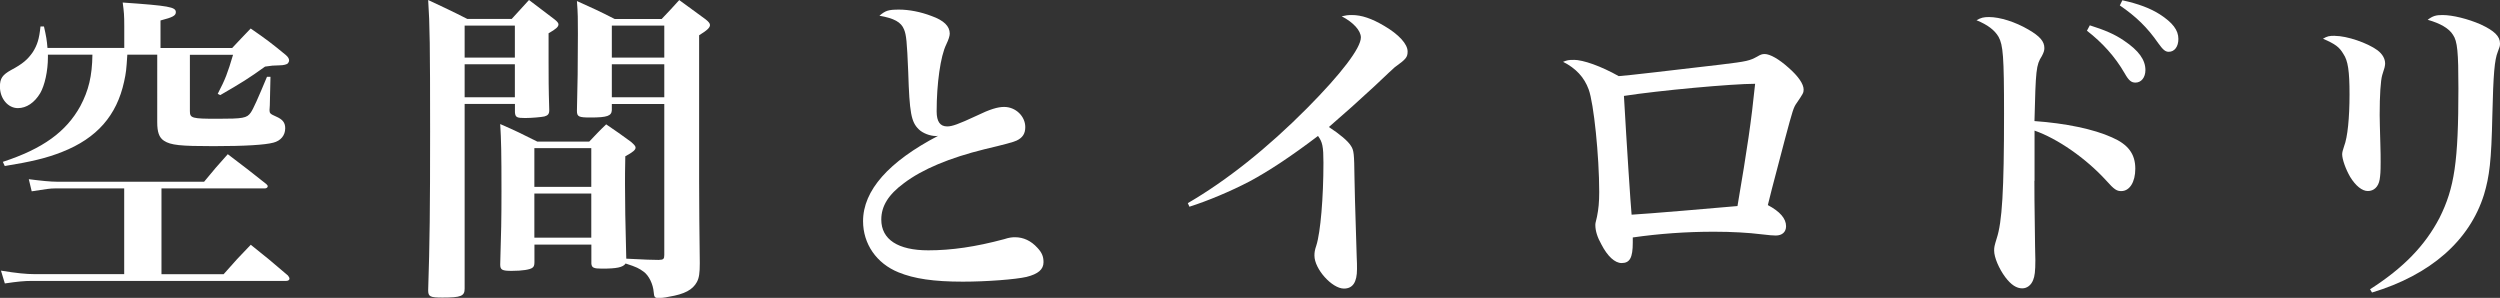 <?xml version="1.0" encoding="UTF-8"?><svg id="_レイヤー_2" xmlns="http://www.w3.org/2000/svg" viewBox="0 0 335.96 40.03"><rect x="0" y="0" width="335.96" height="40.03" fill="#333333" stroke="none"/><defs><style>.cls-1{fill:#fff;stroke-width:0px;}</style></defs><g id="layout"><path class="cls-1" d="M17.11,7.35c-.13,2.06-.17,2.41-.43,3.61-.99,4.56-3.65,7.61-8.34,9.46-2.06.82-4.21,1.33-7.7,1.89l-.26-.56c5.38-1.76,8.51-4.04,10.41-7.48,1.12-2.11,1.59-4.04,1.63-6.92h-5.98v.34c0,1.85-.43,3.78-1.03,4.82-.77,1.29-1.85,2.02-3.01,2.02-1.33,0-2.41-1.29-2.41-2.88,0-1.12.34-1.59,1.5-2.24,1.55-.82,2.24-1.42,2.92-2.41.6-.95.86-1.76,1.03-3.44h.47c.3,1.33.39,1.85.47,2.88h10.32v-2.88c0-1.55-.04-1.93-.21-3.22,6.19.43,7.14.6,7.14,1.29,0,.47-.39.69-2.06,1.12v3.7h9.63c1.08-1.16,1.42-1.5,2.49-2.62,2.11,1.46,2.75,1.94,4.73,3.57.34.3.43.52.43.73,0,.13-.09.3-.17.39-.13.13-.56.26-1.12.26l-.95.04c-.34.04-.65.09-.99.13-2.15,1.55-3.18,2.19-6.02,3.83l-.34-.17c1.03-1.98,1.33-2.79,2.06-5.25h-5.8v7.57c0,.95.26,1.03,3.7,1.03s3.96-.09,4.47-.82c.34-.47.99-1.94,2.19-4.82h.47l-.09,3.83-.04.64c0,.43.09.52.86.86.9.39,1.25.82,1.25,1.59,0,.95-.6,1.68-1.59,1.93-1.12.3-3.78.47-8.04.47-4.47,0-5.76-.13-6.67-.73-.65-.43-.9-1.16-.9-2.49V7.35h-4.04ZM21.71,36.85h8.34c1.59-1.81,2.06-2.32,3.65-3.96,2.15,1.72,2.84,2.28,4.99,4.13.13.17.21.3.21.43,0,.17-.17.3-.43.3H4.3c-1.07,0-1.94.09-3.65.34l-.52-1.72c2.11.34,3.4.47,4.52.47h12.04v-11.52H7.4c-.69,0-1.2.09-3.14.39l-.39-1.63c1.63.21,2.92.34,3.78.34h19.78c1.33-1.63,1.76-2.11,3.18-3.7,2.24,1.68,2.92,2.24,5.16,4,.13.13.21.22.21.3,0,.17-.17.3-.39.3h-13.89v11.52Z"/><path class="cls-1" d="M62.44,13.98v24.81c0,.99-.47,1.2-2.97,1.2-1.68,0-1.93-.13-1.93-.99.21-6.32.26-10.96.26-21.37,0-11.39-.04-14.36-.26-17.63,2.28,1.08,2.97,1.38,5.25,2.54h5.98c1.03-1.12,1.33-1.46,2.32-2.54l3.4,2.58c.39.3.56.52.56.69,0,.34-.34.64-1.33,1.2v3.61c0,2.19,0,3.78.09,6.62v.13c0,.47-.17.69-.65.82-.39.09-1.72.21-2.58.21-1.12,0-1.33-.09-1.38-.77v-1.12h-6.75ZM69.19,3.44h-6.75v4.3h6.75V3.44ZM69.19,8.64h-6.75v4.43h6.75v-4.43ZM88.58,34.92c.56,0,.69-.13.69-.65V13.98h-7.05v.82c-.04.77-.6.99-2.84.99-1.59,0-1.85-.09-1.85-.9.09-3.57.13-6.06.13-10.36,0-1.98,0-2.71-.13-4.39,2.19.99,2.88,1.29,5.07,2.41h6.32c1.07-1.12,1.38-1.46,2.36-2.54,1.55,1.12,2.02,1.46,3.53,2.58.43.34.6.56.6.77,0,.34-.34.69-1.46,1.38v19.61c0,2.62.04,7.4.09,11.01,0,1.33-.09,1.98-.39,2.54-.56,1.03-1.63,1.63-3.78,1.98-.56.13-1.12.17-1.42.17-.43,0-.56-.13-.6-.77-.09-1.12-.65-2.24-1.33-2.75-.65-.47-.95-.64-2.45-1.12-.34.52-1.2.69-3.18.69-1.12,0-1.38-.13-1.42-.69v-2.54h-7.65v2.37c0,.43-.09.6-.26.73-.3.26-1.38.43-2.79.43-1.29,0-1.55-.13-1.55-.86.13-4.17.17-6.19.17-9.8,0-5.29-.04-6.88-.17-9.07,2.19.95,2.84,1.29,4.99,2.36h6.97c.99-1.03,1.29-1.38,2.28-2.32,1.46.99,1.94,1.33,3.35,2.36.43.39.6.56.6.77,0,.3-.34.6-1.38,1.16-.04,1.63-.04,2.97-.04,3.74,0,2.67.04,4.9.17,10.02,2.32.13,3.78.17,4.43.17ZM79.46,19.91h-7.65v5.2h7.65v-5.2ZM71.81,26.01v5.93h7.65v-5.93h-7.65ZM89.27,3.44h-7.05v4.3h7.05V3.44ZM89.27,8.64h-7.05v4.43h7.05v-4.43Z"/><path class="cls-1" d="M120.79,1.29c1.38,0,2.92.3,4.39.86,1.68.6,2.45,1.38,2.45,2.37q0,.47-.47,1.46c-.77,1.55-1.29,5.25-1.29,8.99,0,1.38.47,2.02,1.42,2.02.65,0,1.51-.3,3.91-1.42,1.85-.9,2.88-1.2,3.74-1.2,1.55,0,2.84,1.25,2.84,2.71,0,.86-.34,1.42-1.16,1.81q-.47.26-4.3,1.16c-4.69,1.16-8.34,2.67-10.84,4.56-2.11,1.55-3.05,3.1-3.05,4.9,0,2.67,2.24,4.13,6.32,4.13,3.1,0,6.36-.47,10.19-1.5.64-.21,1.03-.26,1.46-.26,1.12,0,2.15.47,3.01,1.42.6.64.82,1.16.82,1.93,0,.99-.73,1.59-2.28,1.98-1.46.34-5.38.64-8.56.64-3.91,0-6.54-.39-8.64-1.25-2.97-1.2-4.77-3.83-4.77-6.88,0-4.13,3.44-8,10.11-11.48-.13.04-.22.04-.3.04-.82,0-1.81-.39-2.32-.9-1.03-.99-1.25-2.24-1.42-7.7-.17-4.13-.26-4.99-.56-5.72-.39-.99-1.33-1.5-3.31-1.85.82-.69,1.2-.82,2.62-.82Z"/><path class="cls-1" d="M159.62,27.3c5.25-3.05,10.75-7.44,16.04-12.77,4.6-4.64,7.22-8.08,7.22-9.5,0-.9-.99-2.02-2.58-2.84.56-.13.82-.17,1.38-.17,1.29,0,2.67.47,4.34,1.46,1.98,1.16,3.14,2.45,3.14,3.44,0,.77-.21,1.03-1.72,2.11q-.17.13-2.8,2.62-3.01,2.79-6.06,5.42c1.46.95,2.58,1.89,2.97,2.54.39.6.43,1.03.47,4.21.04,1.98.04,2.54.3,10.71.04.6.04,1.2.04,1.63,0,1.76-.56,2.62-1.76,2.62-1.59,0-3.96-2.62-3.96-4.43,0-.43.04-.73.26-1.38.56-1.76.95-6.45.95-11.09,0-2.19-.13-2.79-.73-3.61-3.57,2.71-6.62,4.73-9.2,6.11-2.54,1.33-5.63,2.62-8.08,3.4l-.21-.47Z"/><path class="cls-1" d="M211.47,8.04c1.29,0,3.7.86,6.06,2.19.9-.04,7.48-.82,13.72-1.55,3.57-.43,3.87-.52,4.9-1.08.43-.26.65-.34.99-.34.73,0,1.93.69,3.18,1.81,1.38,1.2,2.06,2.24,2.06,2.97,0,.43-.09.56-.9,1.76-.47.64-.56.99-1.59,4.82-1.89,7.18-2.06,7.83-2.32,8.94,1.63.86,2.45,1.81,2.45,2.84,0,.77-.52,1.25-1.38,1.25-.47,0-.77-.04-1.98-.17-1.68-.21-3.91-.34-6.32-.34-3.74,0-7.35.26-10.92.77v.69c0,2.02-.39,2.75-1.5,2.75-.9,0-1.89-.9-2.71-2.49-.56-.99-.82-1.85-.82-2.62,0-.17,0-.26.22-1.12.21-1.03.3-1.98.3-3.31,0-4.82-.73-11.95-1.42-13.8-.6-1.63-1.72-2.84-3.44-3.7.56-.22.69-.26,1.42-.26ZM219.26,28.85c1.85-.09,11.91-.95,14.23-1.16,1.33-7.83,1.85-11.35,2.37-16.43-3.1,0-12.94.9-17.63,1.63.39,6.84.9,14.62,1.03,15.95Z"/><path class="cls-1" d="M273.39,24.29c0,1.59,0,2.41.09,8.73,0,.77.04,1.33.04,1.94,0,1.5-.09,2.19-.3,2.67-.26.69-.82,1.12-1.46,1.12-.77,0-1.5-.47-2.28-1.5-.86-1.16-1.5-2.67-1.5-3.57,0-.47.04-.65.34-1.63.73-2.19.99-6.41.99-16.77,0-7.74-.13-9.2-.73-10.32-.52-.9-1.46-1.63-2.97-2.24.6-.34.95-.43,1.68-.43,1.46,0,3.53.65,5.29,1.68,1.55.9,2.15,1.59,2.15,2.49,0,.34-.09.6-.34,1.08-.77,1.2-.82,1.85-.99,8.73,4.21.3,7.96,1.08,10.41,2.19,2.19.95,3.14,2.24,3.14,4.21,0,1.81-.77,3.01-1.89,3.01-.6,0-.95-.21-2.02-1.42-2.75-3.01-6.54-5.63-9.63-6.71v6.75ZM280.83,3.4c2.02.64,3.35,1.2,4.6,2.06,1.98,1.33,2.88,2.58,2.88,3.96,0,.99-.56,1.68-1.33,1.68-.56,0-.9-.26-1.46-1.25-1.29-2.24-3.01-4.13-5.07-5.72l.39-.73ZM285.22.04c2.15.47,3.74,1.07,5.03,1.89,1.72,1.12,2.49,2.11,2.49,3.31,0,1.03-.52,1.72-1.29,1.72-.47,0-.77-.26-1.42-1.16-1.46-2.11-2.97-3.57-5.16-5.07l.34-.69Z"/><path class="cls-1" d="M313.77,4.82c1.63,0,4.39.95,5.72,1.93.69.52,1.03,1.16,1.03,1.76v.09c-.04.39-.04.43-.39,1.5-.21.73-.34,2.67-.34,5.33,0,.69.04,1.98.09,3.83.04,1.03.04,2.06.04,2.54,0,1.33-.04,1.72-.13,2.32-.17.99-.77,1.55-1.59,1.55-.77,0-1.63-.69-2.37-1.89-.6-1.03-1.08-2.37-1.08-3.05q0-.34.26-1.08c.47-1.2.73-3.83.73-6.97s-.21-4.52-.82-5.42c-.56-.95-1.08-1.33-2.75-2.06.6-.34.82-.39,1.59-.39ZM318.5,38.87c4.51-2.88,7.4-5.89,9.33-9.59,2.02-4.04,2.54-7.57,2.54-17.42,0-4.86-.13-6.32-.73-7.18-.52-.86-1.72-1.55-3.4-2.02.69-.52,1.12-.64,1.98-.64,1.38,0,3.44.52,5.12,1.25,1.85.86,2.62,1.59,2.62,2.58,0,.34-.04.43-.3,1.12-.43,1.07-.6,2.92-.73,8.56-.13,6.15-.39,8.17-1.12,10.62-1.94,6.19-7.18,10.79-15.05,13.16l-.26-.43Z"/></g></svg>